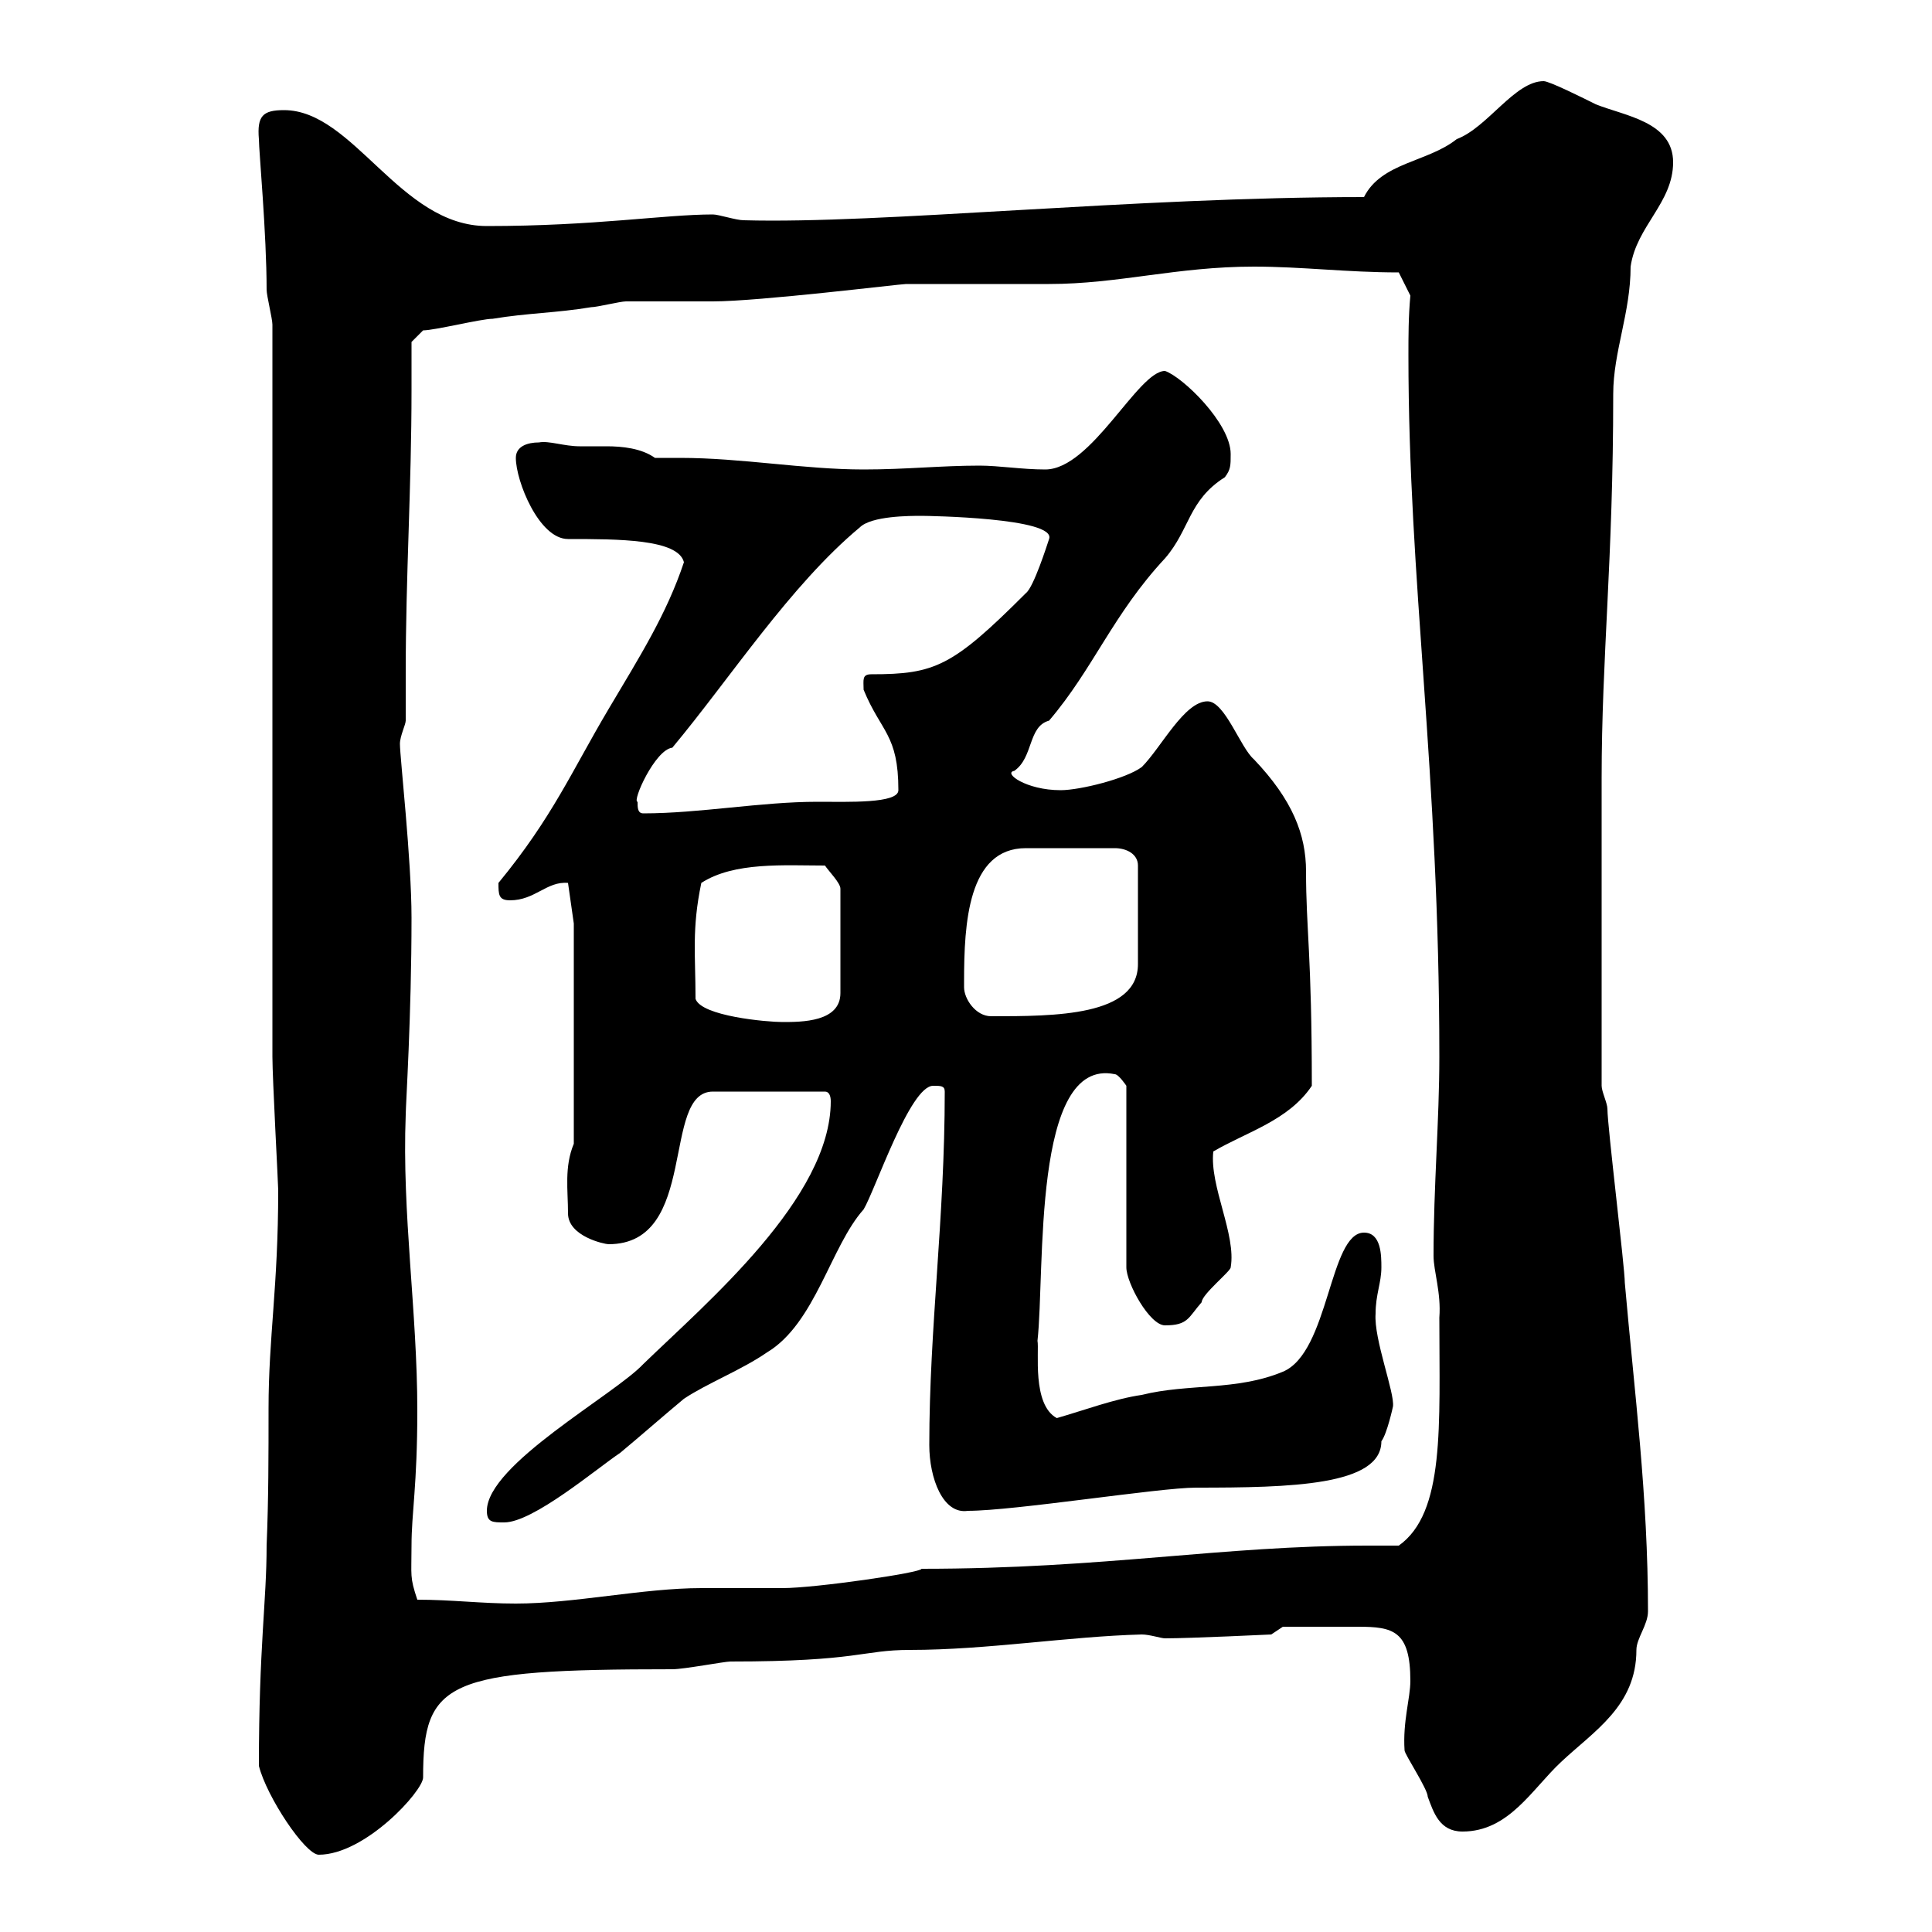 <svg xmlns="http://www.w3.org/2000/svg" xmlns:xlink="http://www.w3.org/1999/xlink" width="300" height="300"><path d="M40.20 274.20C41.40 279 47.40 288 49.50 288C56.70 288 65.70 278.10 65.70 276C65.70 261 69.30 259.20 104.40 259.20C106.20 259.20 112.50 258 113.40 258C133.50 258 133.80 256.20 141.30 256.20C153.30 256.20 165.90 254.10 177.30 253.80C178.50 253.80 180.30 254.40 180.90 254.40C184.80 254.40 197.40 253.80 197.40 253.80L199.20 252.60C202.20 252.60 207.90 252.60 210.90 252.60C216.30 252.60 219 253.20 219 261C219 263.70 217.80 267.30 218.10 271.80C218.10 272.40 221.70 277.80 221.70 279C222.60 281.40 223.50 284.40 227.10 284.40C234.30 284.40 237.90 277.80 242.40 273.60C247.50 268.80 254.10 264.90 254.10 256.20C254.10 254.40 255.90 252.30 255.90 250.20C255.90 232.20 253.80 216.30 252.30 199.20C252.30 196.80 249.60 174.90 249.60 172.20C249.60 171.30 248.70 169.50 248.70 168.60C248.70 149.70 248.70 130.20 248.70 120.90C248.70 102 250.50 87 250.50 61.20C250.50 54.60 253.20 48.60 253.20 41.40C254.10 35.10 259.80 31.50 259.80 25.20C259.80 18.90 252.30 18 247.80 16.20C246 15.30 240.60 12.60 239.70 12.60C235.20 12.60 231 19.80 226.20 21.60C221.70 25.20 214.50 25.20 211.80 30.60C175.80 30.60 136.80 34.80 115.50 34.20C114.30 34.20 111.60 33.30 110.70 33.30C103.20 33.30 92.40 35.10 75.60 35.10C62.10 35.10 54.90 17.10 44.10 17.10C40.80 17.10 39.90 18 40.20 21.60C40.20 23.40 41.40 36.30 41.40 45C41.40 45.90 42.30 49.50 42.30 50.40L42.30 164.10C42.30 167.40 43.20 183.90 43.20 184.80C43.20 199.80 41.70 207.60 41.70 218.70C41.70 225.90 41.70 232.80 41.40 240C41.40 248.70 40.20 255.60 40.20 274.20ZM64.80 248.40C63.60 244.80 63.90 244.80 63.90 240C63.90 234.90 64.80 230.70 64.80 219C64.80 203.70 62.40 188.40 63 173.10C63 171.60 63.90 157.80 63.90 142.50C63.90 133.50 62.10 117.60 62.10 115.50C62.10 114.30 63 112.50 63 111.90C63 109.20 63 106.80 63 104.40C63 89.40 63.90 75.60 63.90 60.60C63.90 58.20 63.90 55.80 63.90 53.10L65.70 51.30C67.50 51.30 74.70 49.50 76.50 49.50C81.90 48.60 86.40 48.60 91.80 47.70C92.70 47.70 96.30 46.80 97.20 46.80C98.10 46.80 109.80 46.80 110.70 46.80C117.90 46.80 139.80 44.10 140.70 44.10C142.50 44.10 161.10 44.10 162.90 44.10C173.70 44.10 182.70 41.40 194.70 41.40C202.20 41.40 209.10 42.30 217.20 42.30L219 45.90C218.70 49.20 218.70 52.20 218.70 55.20C218.70 90.60 223.50 119.40 223.50 164.10C223.50 174 222.60 184.20 222.60 195C222.60 197.40 223.80 200.70 223.50 204.60C223.50 221.40 224.40 234.90 217.20 240C215.40 240 214.20 240 212.40 240C189.60 240 171.60 243.60 143.10 243.60C143.10 244.20 126.60 246.60 121.50 246.60C120.90 246.60 109.80 246.60 108.90 246.60C99.90 246.60 89.10 249 80.10 249C74.70 249 70.20 248.40 64.80 248.40ZM75.60 234.60C75.60 236.40 76.50 236.40 78.30 236.40C82.80 236.40 92.70 228 96.30 225.60C99.90 222.60 102.60 220.20 106.20 217.20C109.80 214.80 115.20 212.70 119.10 210C126.60 205.50 129 193.50 134.10 187.80C135.90 184.80 141.30 168.60 144.90 168.60C146.10 168.60 146.70 168.60 146.70 169.50C146.70 189.30 144.30 206.10 144.30 224.40C144.30 229.50 146.40 235.20 150.30 234.60C157.50 234.60 180 231 185.70 231C200.40 231 214.50 230.70 214.50 223.80C215.40 222.60 216.30 218.40 216.30 218.40C216.60 216.30 213.30 207.90 213.60 204C213.60 201 214.50 199.20 214.50 196.80C214.50 195 214.50 191.40 211.80 191.40C206.40 191.40 206.40 210 199.20 213C192 216 184.50 214.80 177.30 216.60C173.10 217.20 168.30 219 164.10 220.20C160.20 218.10 161.40 209.70 161.10 208.20C162.30 197.40 160.20 164.10 173.10 166.80C173.70 166.80 174.90 168.60 174.90 168.60L174.90 196.80C174.90 199.20 178.50 205.80 180.90 205.80C184.50 205.80 184.50 204.60 186.60 202.20C186.60 201 191.10 197.40 191.10 196.80C192 191.70 187.80 184.20 188.40 178.80C193.50 175.80 200.10 174 203.70 168.60C203.70 148.20 202.80 144.30 202.80 135.30C202.80 129.60 200.70 124.20 194.70 117.90C192.60 116.10 190.20 108.90 187.50 108.90C183.90 108.90 180.30 116.10 177.30 119.10C174.90 120.90 167.70 122.70 164.70 122.70C159.30 122.70 155.70 120 157.50 119.70C160.50 117.60 159.60 112.80 162.90 111.90C169.80 103.80 172.80 95.40 180.90 86.70C184.80 82.20 184.50 77.70 190.20 74.10C191.10 72.90 191.10 72.30 191.10 70.50C191.10 65.70 183.60 58.50 180.90 57.60C176.70 57.60 169.50 72.90 162.30 72.90C158.70 72.90 155.10 72.30 152.10 72.30C146.10 72.30 140.70 72.90 134.10 72.90C124.80 72.90 115.20 71.10 105.60 71.10C104.40 71.10 103.20 71.10 101.70 71.10C99.60 69.60 96.60 69.30 94.20 69.30C92.40 69.30 91.20 69.30 90 69.30C87.60 69.30 85.20 68.40 83.70 68.70C81.90 68.70 80.10 69.30 80.10 71.10C80.10 74.70 83.70 83.70 88.20 83.70C96 83.70 105.30 83.70 106.20 87.30C103.50 95.40 99.30 102 94.50 110.10C88.80 119.70 85.80 126.90 77.40 137.10C77.40 138.90 77.40 139.80 79.20 139.80C83.10 139.80 84.90 136.80 88.20 137.10L89.10 143.40L89.10 177.60C87.60 181.20 88.20 184.80 88.20 188.40C88.20 192 93.90 193.20 94.50 193.20C108.60 193.20 102.60 169.50 110.70 169.50L128.10 169.50C128.70 169.50 129 170.10 129 171C129 186 109.80 202.20 99.90 211.80C95.40 216.60 75.60 227.40 75.60 234.60ZM108 155.10C108 148.20 107.40 144.30 108.90 137.10C114 133.80 121.80 134.40 128.10 134.40C128.70 135.30 130.50 137.10 130.50 138L130.50 154.20C130.50 158.70 124.50 158.70 121.50 158.70C119.10 158.70 108.90 157.80 108 155.10ZM149.70 153.30C149.70 152.40 149.70 152.40 149.70 152.40C149.70 143.40 150.30 131.70 159.30 131.70L173.10 131.70C174.90 131.70 176.70 132.60 176.70 134.40L176.70 149.70C176.70 157.80 163.80 157.80 153.90 157.80C151.50 157.80 149.70 155.10 149.70 153.30ZM99 124.50C98.10 124.50 101.70 116.40 104.40 116.10C113.40 105.30 122.70 90.90 133.50 81.90C135.30 80.10 141.30 80.10 143.10 80.10C144 80.10 164.10 80.40 162.90 83.70C162.60 84.60 160.50 91.20 159.30 92.10C147.90 103.50 145.20 104.70 135.30 104.70C133.80 104.70 134.10 105.60 134.10 107.10C136.80 113.70 139.50 114 139.50 122.70C139.50 124.80 131.70 124.50 126.90 124.50C118.20 124.50 108.60 126.30 99.90 126.30C99 126.30 99 125.40 99 124.50Z"/></svg>